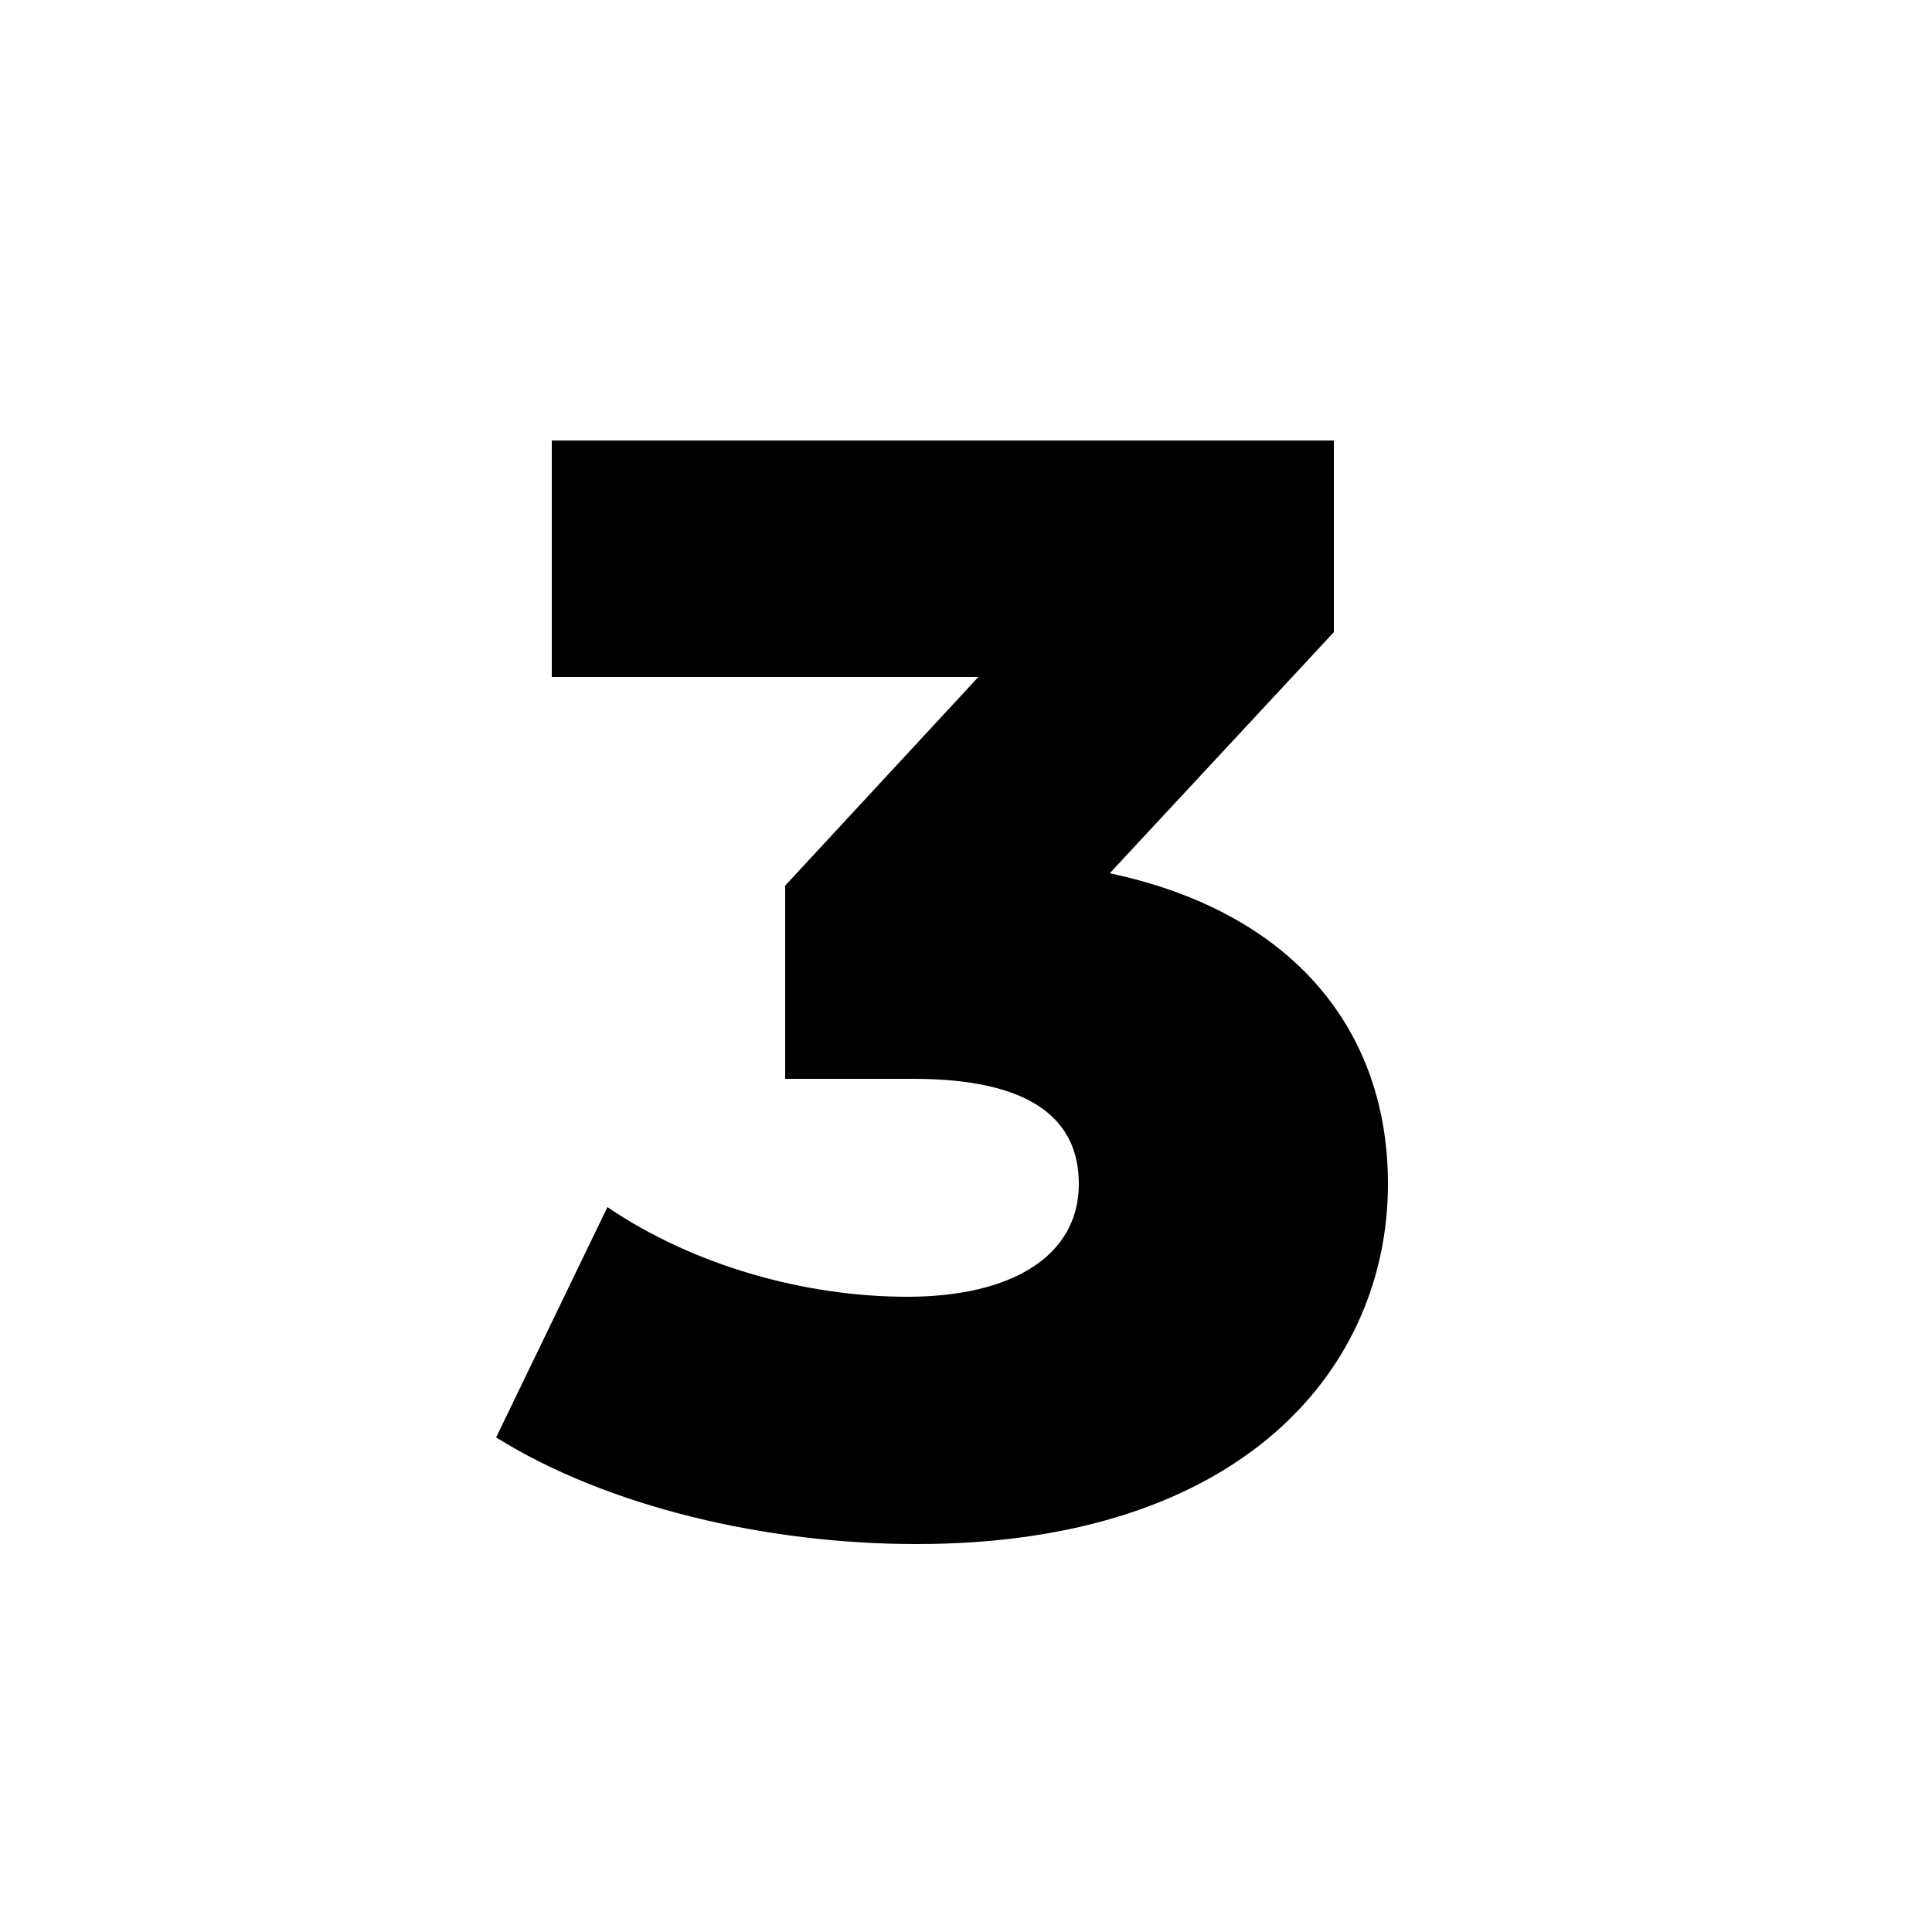 <?xml version="1.0" encoding="UTF-8"?>
<svg xmlns="http://www.w3.org/2000/svg" width="250" height="250" viewBox="0 0 250 250" fill="none">
  <path d="M143.6 113C167.2 118 179.6 133.2 179.6 153.2C179.6 177 160.8 199.8 118.6 199.8C99.2 199.8 78.6 195 64.2 186L78.6 156.2C89.8 163.8 104.2 167.8 117.4 167.8C130.8 167.8 139.6 162.6 139.6 153.2C139.6 144.8 133.4 139.6 118.2 139.6H101.6V114.6L126.6 87.6H71.4V57H172.6V81.8L143.6 113Z" fill="black"></path>
</svg>
